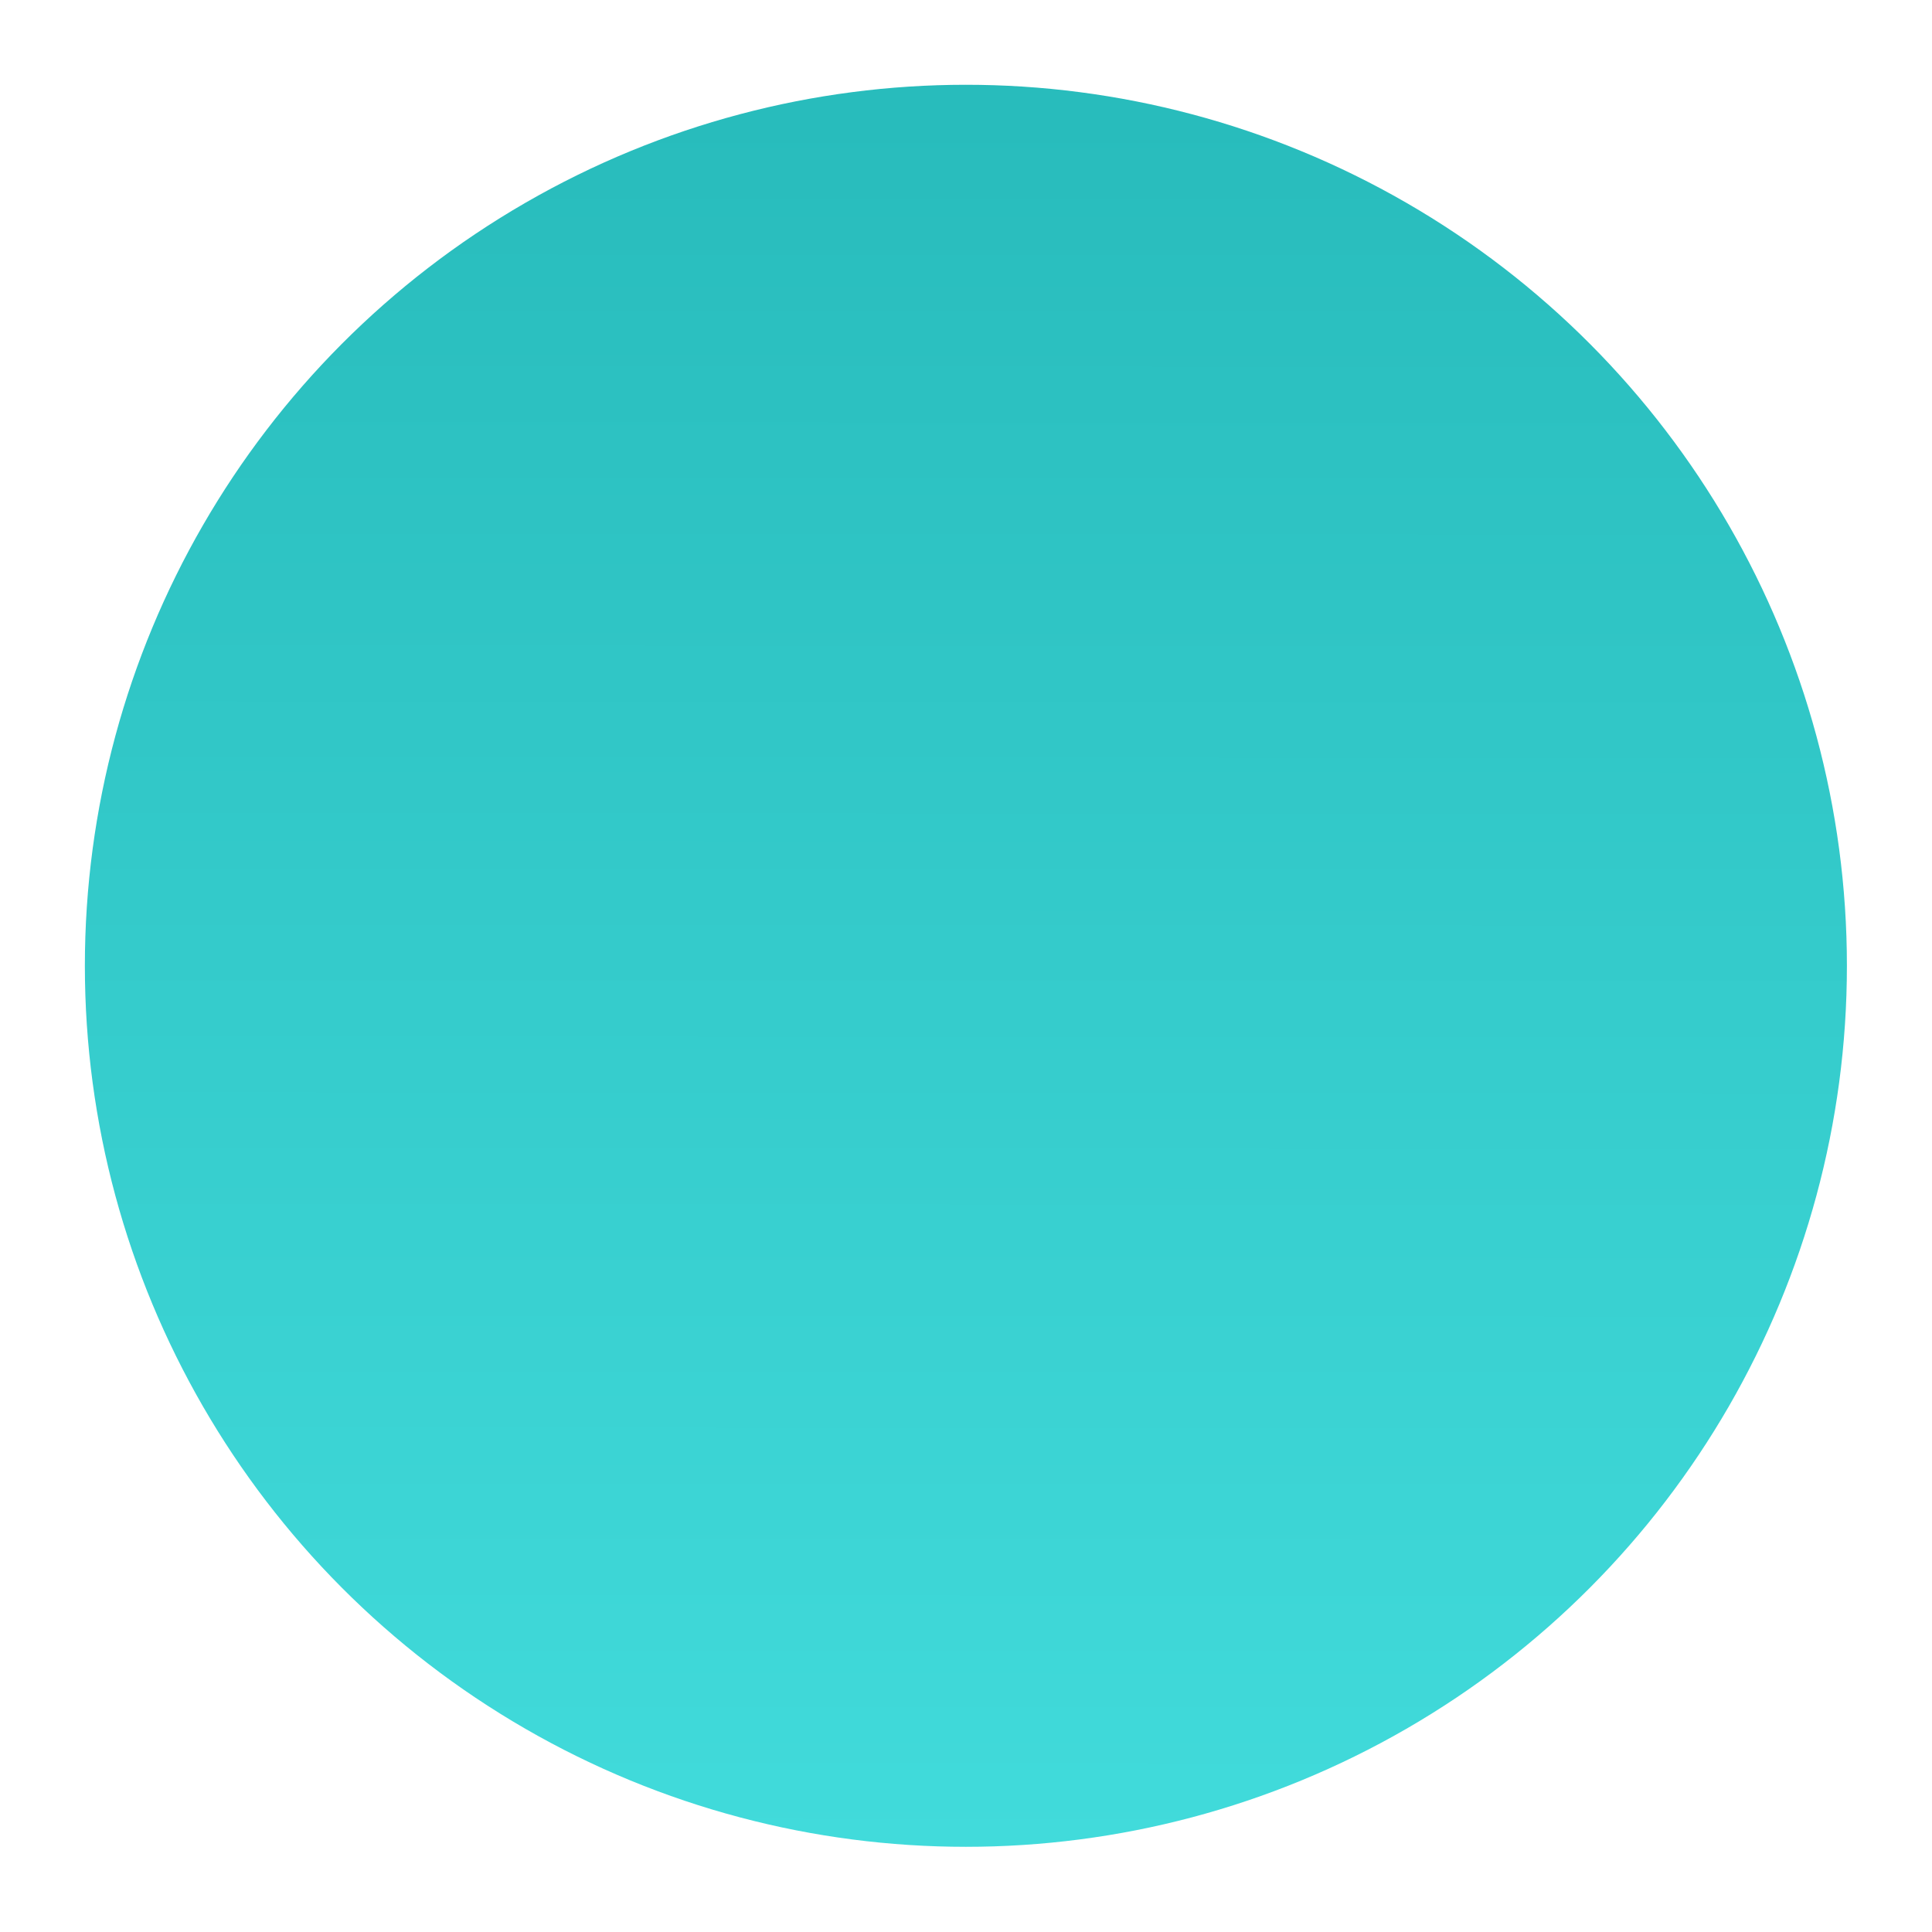 <?xml version="1.0" encoding="UTF-8"?> <svg xmlns="http://www.w3.org/2000/svg" width="2742" height="2742" viewBox="0 0 2742 2742" fill="none"> <g filter="url(#filter0_d)"> <circle cx="1366.84" cy="1350.71" r="1250.39" fill="url(#paint0_linear)"></circle> </g> <defs> <filter id="filter0_d" x="0.455" y="0.324" width="2740.77" height="2740.77" filterUnits="userSpaceOnUse" color-interpolation-filters="sRGB"> <feFlood flood-opacity="0" result="BackgroundImageFix"></feFlood> <feColorMatrix in="SourceAlpha" type="matrix" values="0 0 0 0 0 0 0 0 0 0 0 0 0 0 0 0 0 0 127 0"></feColorMatrix> <feMorphology radius="40" operator="dilate" in="SourceAlpha" result="effect1_dropShadow"></feMorphology> <feOffset dx="4" dy="20"></feOffset> <feGaussianBlur stdDeviation="40"></feGaussianBlur> <feColorMatrix type="matrix" values="0 0 0 0 0.358 0 0 0 0 0.358 0 0 0 0 0.358 0 0 0 0.1 0"></feColorMatrix> <feBlend mode="normal" in2="BackgroundImageFix" result="effect1_dropShadow"></feBlend> <feBlend mode="normal" in="SourceGraphic" in2="effect1_dropShadow" result="shape"></feBlend> </filter> <linearGradient id="paint0_linear" x1="1368.42" y1="-252.874" x2="1366.84" y2="2601.1" gradientUnits="userSpaceOnUse"> <stop stop-color="#24B7B7"></stop> <stop offset="1" stop-color="#41DBDB"></stop> </linearGradient> </defs> </svg> 